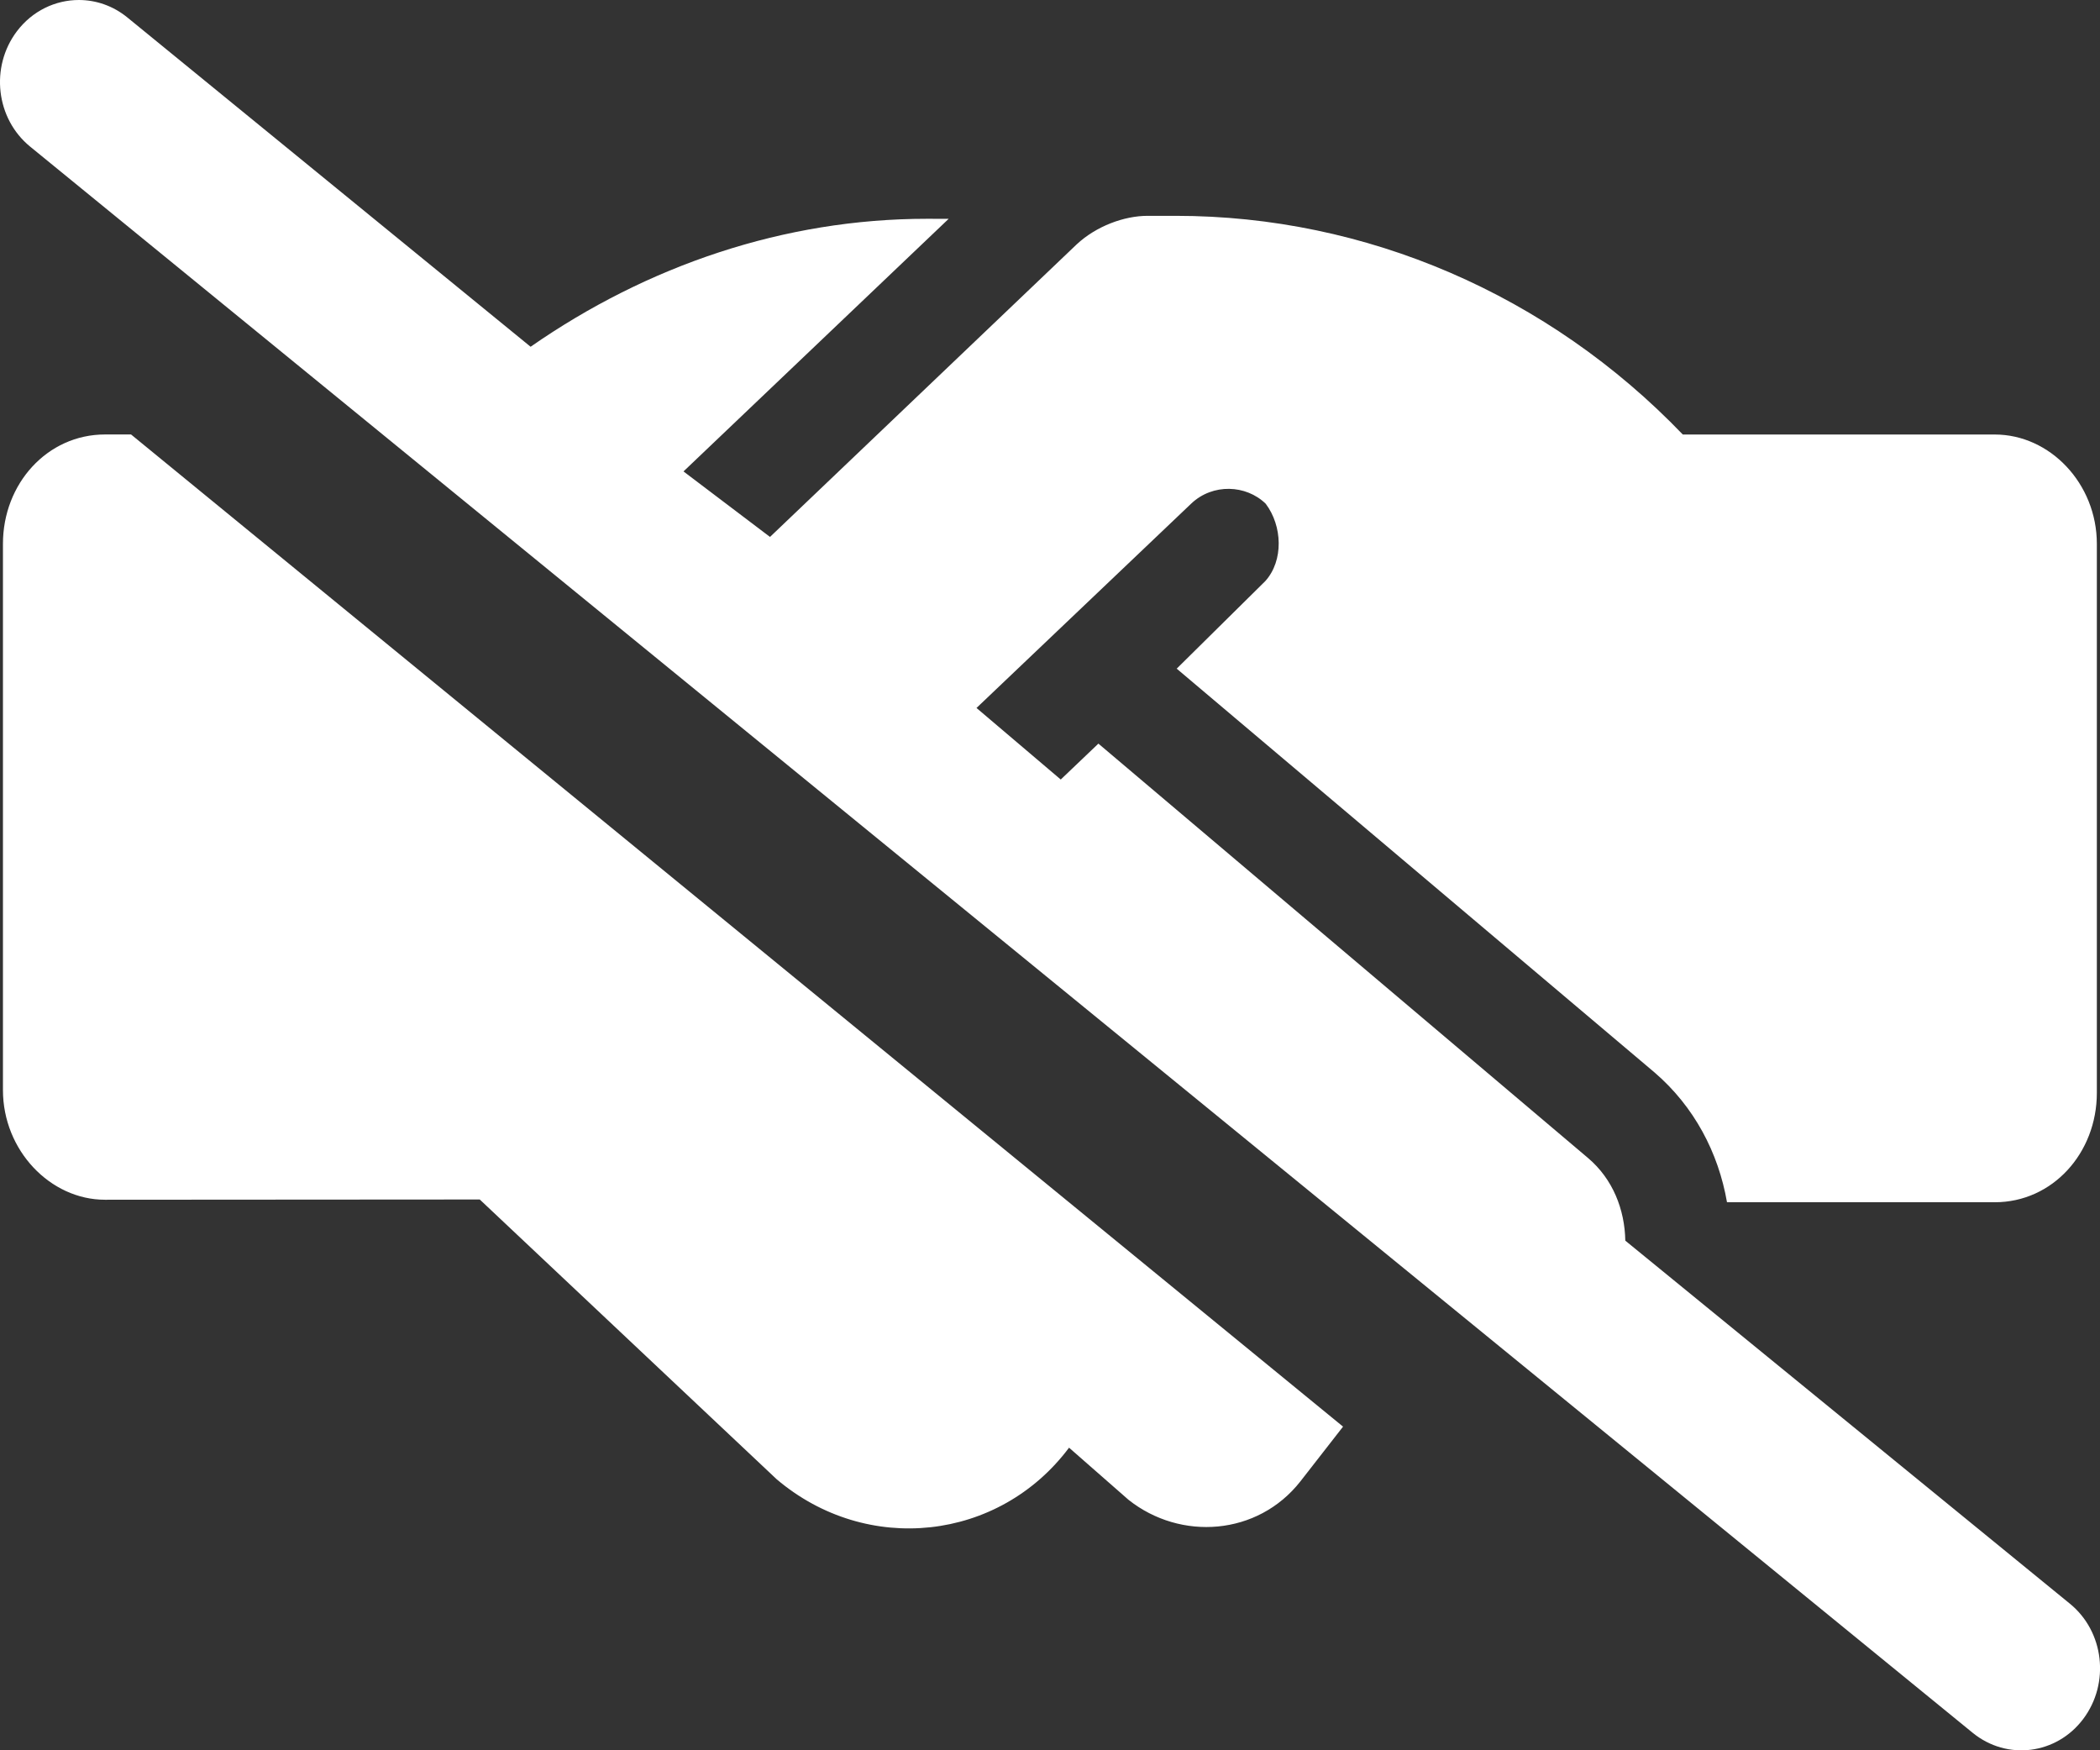 <?xml version="1.0" encoding="UTF-8"?> <svg xmlns="http://www.w3.org/2000/svg" width="42" height="35" viewBox="0 0 42 35" fill="none"><rect x="0" y="0" width="42" height="35" fill="#333333" stroke="none"/><path d="M23.534 13.371L33.089 21.444C33.884 22.127 34.368 23.05 34.54 24.041H39.897C41.051 24.041 41.937 23.057 41.937 21.854V10.876C41.937 9.668 40.997 8.689 39.897 8.689H33.656C30.966 5.889 27.319 4.316 23.517 4.316H22.951C22.485 4.316 21.925 4.521 21.532 4.888L15.4 10.737L13.67 9.427L18.973 4.376L18.54 4.375C15.686 4.375 12.949 5.309 10.612 6.934L2.547 0.349C2.259 0.114 1.916 0 1.577 0C1.11 0 0.646 0.216 0.336 0.628C-0.201 1.342 -0.082 2.373 0.603 2.932L39.454 34.651C40.143 35.212 41.132 35.084 41.665 34.373C42.202 33.659 42.083 32.627 41.398 32.069L32.506 24.809C32.495 24.188 32.258 23.577 31.759 23.155L21.968 14.87L21.215 15.588L19.53 14.157L23.829 10.066C24.256 9.665 24.92 9.69 25.314 10.073C25.649 10.517 25.675 11.209 25.307 11.619L23.534 13.371ZM2.1 8.688C0.945 8.688 0.059 9.673 0.059 10.875V21.799C0.059 23.002 1.004 23.991 2.1 23.991L9.595 23.986L15.534 29.581C17.338 31.11 19.98 30.82 21.381 28.949L22.57 29.991C23.612 30.818 25.154 30.709 26.007 29.624L26.861 28.528L2.621 8.688H2.1Z" fill="white"></path></svg> 
